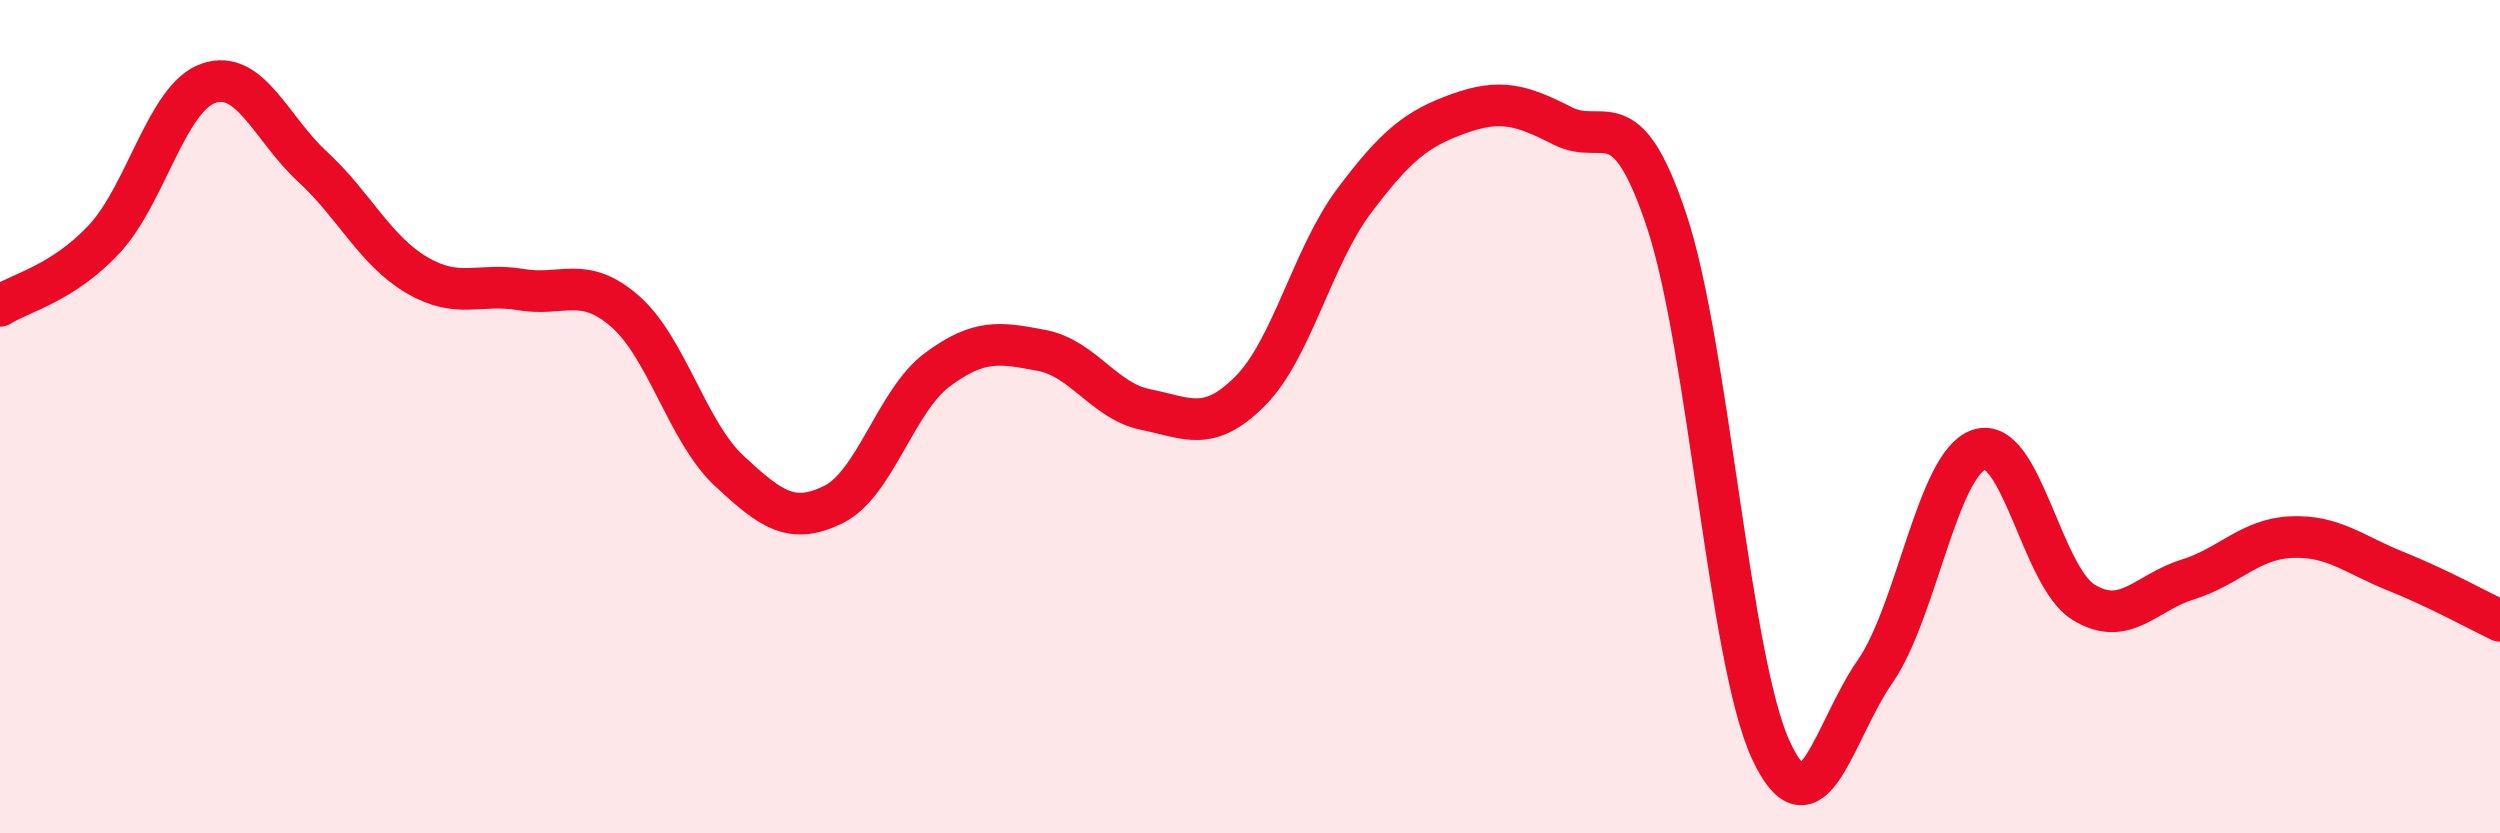 
    <svg width="60" height="20" viewBox="0 0 60 20" xmlns="http://www.w3.org/2000/svg">
      <path
        d="M 0,7.34 C 0.5,7.02 1.5,6.81 2.5,5.74 C 3.5,4.67 4,2.35 5,2 C 6,1.65 6.5,3.08 7.5,4 C 8.5,4.92 9,6.01 10,6.6 C 11,7.19 11.5,6.78 12.5,6.95 C 13.5,7.12 14,6.6 15,7.47 C 16,8.34 16.5,10.37 17.5,11.3 C 18.5,12.23 19,12.6 20,12.11 C 21,11.62 21.5,9.61 22.5,8.87 C 23.5,8.13 24,8.22 25,8.41 C 26,8.6 26.5,9.63 27.5,9.83 C 28.5,10.03 29,10.39 30,9.39 C 31,8.39 31.5,6.15 32.5,4.82 C 33.5,3.49 34,3.09 35,2.73 C 36,2.37 36.5,2.51 37.5,3.02 C 38.5,3.53 39,2.3 40,5.3 C 41,8.3 41.5,15.84 42.5,18 C 43.5,20.16 44,17.56 45,16.12 C 46,14.68 46.5,11.12 47.5,10.79 C 48.5,10.46 49,13.83 50,14.45 C 51,15.07 51.5,14.22 52.5,13.91 C 53.5,13.6 54,12.93 55,12.89 C 56,12.85 56.5,13.31 57.5,13.71 C 58.5,14.11 59.5,14.66 60,14.9L60 20L0 20Z"
        fill="#EB0A25"
        opacity="0.1"
        stroke-linecap="round"
        stroke-linejoin="round"
      />
      <path
        d="M 0,7.34 C 0.5,7.02 1.5,6.81 2.5,5.74 C 3.5,4.67 4,2.35 5,2 C 6,1.65 6.5,3.08 7.5,4 C 8.5,4.92 9,6.01 10,6.6 C 11,7.19 11.5,6.78 12.5,6.95 C 13.5,7.12 14,6.6 15,7.47 C 16,8.34 16.5,10.37 17.5,11.3 C 18.5,12.23 19,12.6 20,12.11 C 21,11.62 21.5,9.61 22.5,8.87 C 23.5,8.13 24,8.22 25,8.41 C 26,8.6 26.5,9.63 27.5,9.83 C 28.5,10.03 29,10.39 30,9.39 C 31,8.39 31.5,6.15 32.5,4.82 C 33.5,3.49 34,3.09 35,2.73 C 36,2.37 36.5,2.51 37.5,3.02 C 38.5,3.53 39,2.3 40,5.3 C 41,8.3 41.5,15.84 42.5,18 C 43.5,20.16 44,17.56 45,16.12 C 46,14.68 46.5,11.12 47.5,10.79 C 48.5,10.46 49,13.83 50,14.45 C 51,15.07 51.5,14.22 52.5,13.91 C 53.5,13.6 54,12.93 55,12.89 C 56,12.85 56.5,13.31 57.5,13.71 C 58.5,14.11 59.5,14.66 60,14.9"
        stroke="#EB0A25"
        stroke-width="1"
        fill="none"
        stroke-linecap="round"
        stroke-linejoin="round"
      />
    </svg>
  